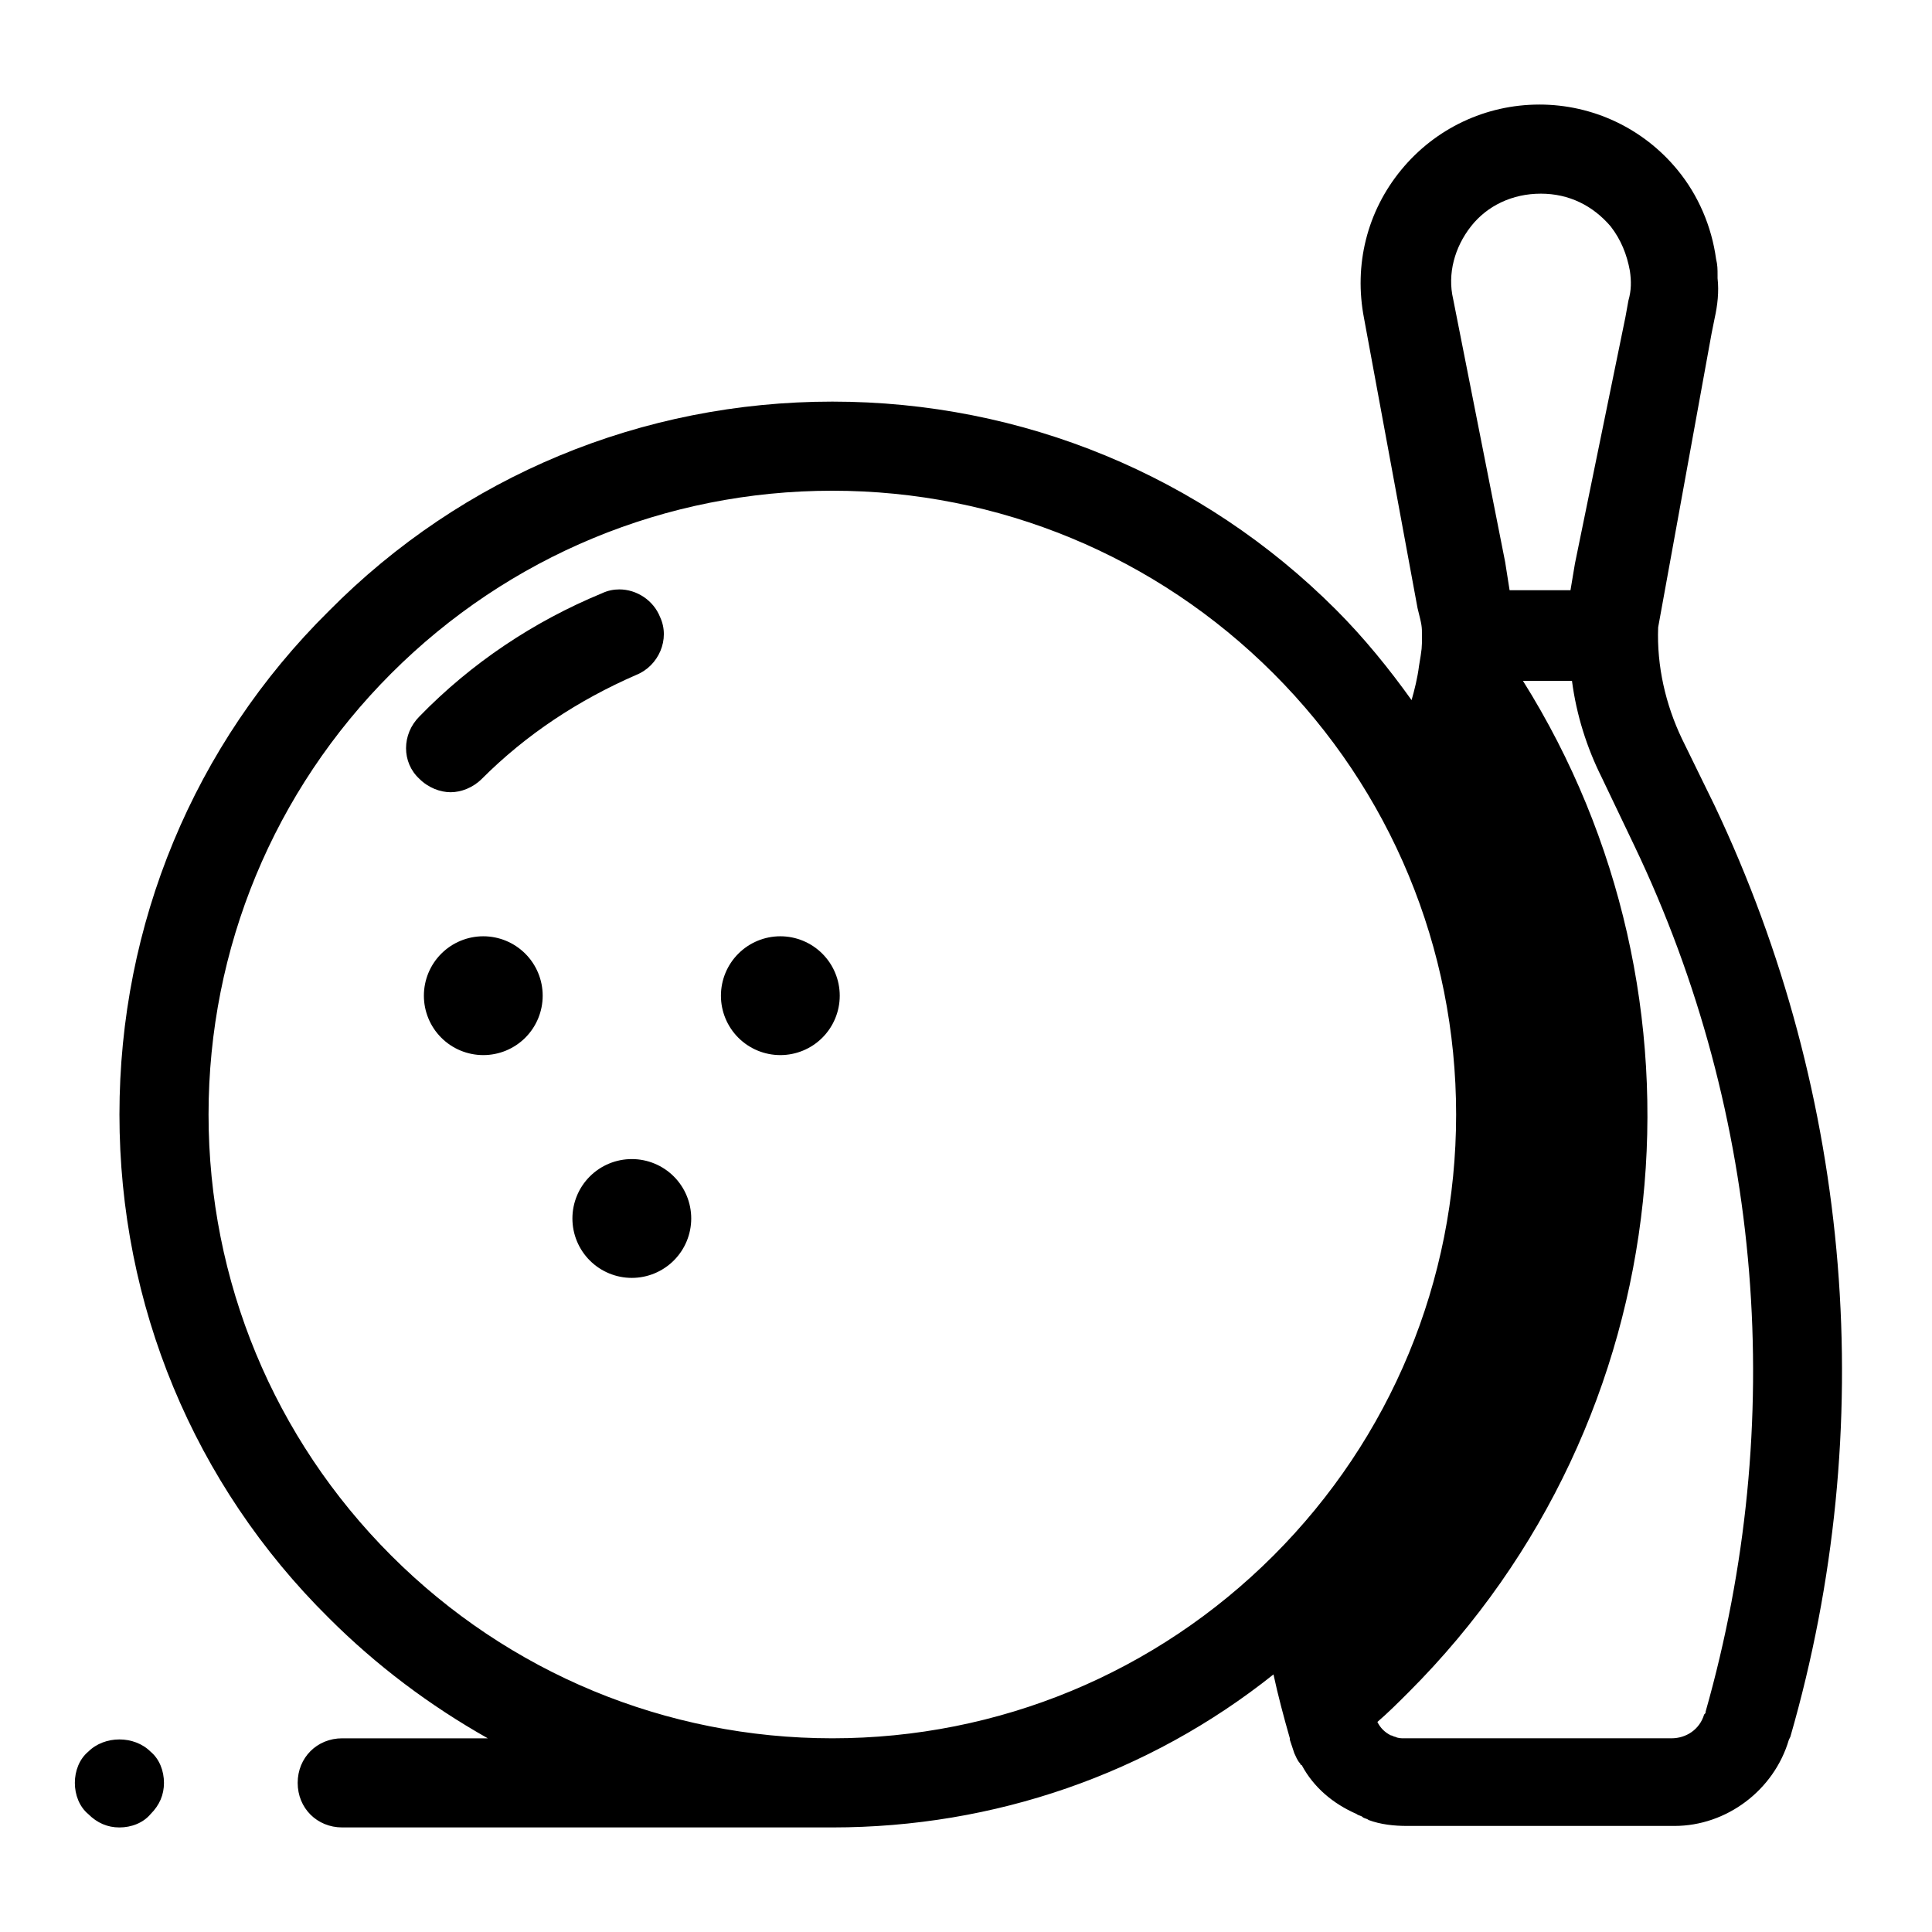 <?xml version="1.0" encoding="UTF-8"?>
<!-- The Best Svg Icon site in the world: iconSvg.co, Visit us! https://iconsvg.co -->
<svg fill="#000000" width="800px" height="800px" version="1.1" viewBox="144 144 512 512" xmlns="http://www.w3.org/2000/svg">
 <path d="m551.93 171.71c-14.168 0-27.547 6.297-36.598 17.32-9.055 11.02-12.598 25.188-9.84 39.359l14.168 76.75c1.18 4.727 1.176 4.727 1.176 7.481 0 3.148 0.004 3.148-0.785 7.875-0.395 3.148-1.18 6.293-1.969 9.047-5.902-8.266-12.594-16.531-20.07-24.008-35.426-35.426-83.051-55.105-133.43-55.105-50.379 0-98.008 19.68-133.43 55.496-35.816 35.426-55.496 83.051-55.496 133.43 0 50.379 19.68 98.008 55.496 133.43 12.598 12.598 26.77 23.223 42.121 31.883h-38.574c-6.691 0-11.809 5.117-11.809 11.809 0 6.691 5.117 11.809 11.809 11.809h129.89c42.902 0 83.836-14.176 116.9-40.547 1.18 5.512 2.758 11.418 4.336 16.93v0.391l1.176 3.543c0.391 0.789 0.789 1.965 1.574 2.754 0 0 0 0.398 0.391 0.398 3.152 5.906 8.273 10.23 14.57 12.984 0.395 0.395 1.172 0.398 1.566 0.793 0.395 0.395 1.184 0.391 1.578 0.785 3.148 1.18 6.688 1.574 10.23 1.574h70.848c13.777 0 26.375-9.449 30.312-22.832l0.391-0.785c23.617-81.867 16.535-169.64-20.07-246.79l-8.664-17.715c-4.328-9.051-6.688-19.285-6.297-29.52l14.168-77.93 0.793-3.934c0.789-3.543 1.18-7.09 0.785-10.633v-0.785c0-1.574 0-2.754-0.395-4.328-1.18-8.656-4.719-16.922-10.23-23.613-9.055-11.023-22.438-17.32-36.609-17.32zm0.395 23.613c7.477 0 13.781 3.148 18.504 8.656 2.754 3.543 4.324 7.481 5.109 11.809 0.395 2.758 0.398 5.117-0.391 7.871l-0.785 4.336-13.383 65.34-1.184 7.078h-16.137c-0.395-2.363-0.781-5.109-1.176-7.473l-13.777-69.672c-1.574-6.691 0.391-13.777 4.723-19.289 4.328-5.508 11.016-8.656 18.496-8.656zm-187.75 78.723c44.082 0 85.801 17.32 116.9 48.414 31.094 31.098 48.414 72.812 48.414 116.9 0 44.082-17.32 85.801-48.414 116.89-31.098 31.094-72.816 48.418-116.9 48.418s-85.801-17.324-116.89-48.418c-31.098-31.094-48.418-72.812-48.418-116.89 0-44.086 17.32-85.801 48.418-116.9 31.094-31.094 72.812-48.414 116.89-48.414zm-56.449 26.152c-1.531 0-3.082 0.316-4.559 1.008-18.105 7.477-34.641 18.492-48.418 32.664-4.723 4.723-4.723 12.207 0 16.535 2.363 2.363 5.519 3.543 8.273 3.543s5.902-1.18 8.266-3.543c11.805-11.809 25.586-20.859 40.934-27.551 5.906-2.363 9.051-9.449 6.297-15.352-1.77-4.43-6.199-7.305-10.793-7.305zm239.47 24.23h12.992c1.184 9.055 3.938 17.711 7.875 25.586l8.652 18.102c34.246 71.637 40.547 153.11 18.898 229.46 0 0.395-0.008 0.398-0.402 0.793-1.18 3.938-4.719 6.297-8.652 6.297h-70.852c-0.785 0-1.57 0-2.359-0.395-0.395 0-0.789-0.391-1.184-0.391-1.574-0.785-2.758-1.969-3.543-3.543 2.754-2.363 5.516-5.117 8.27-7.871 72.816-72.816 82.656-184.6 30.305-268.04zm-275.52 67.695c-4.176 0-8.18 1.66-11.133 4.613-2.953 2.953-4.609 6.957-4.609 11.133 0 4.176 1.656 8.18 4.609 11.133 2.953 2.953 6.957 4.609 11.133 4.609s8.18-1.656 11.133-4.609c2.953-2.953 4.609-6.957 4.609-11.133 0-4.176-1.656-8.18-4.609-11.133-2.953-2.953-6.957-4.613-11.133-4.613zm78.719 0c-4.176 0-8.18 1.66-11.133 4.613-2.949 2.953-4.609 6.957-4.609 11.133 0 4.176 1.66 8.18 4.609 11.133 2.953 2.953 6.957 4.609 11.133 4.609s8.18-1.656 11.133-4.609c2.953-2.953 4.613-6.957 4.613-11.133 0-4.176-1.66-8.18-4.613-11.133-2.953-2.953-6.957-4.613-11.133-4.613zm-39.359 59.043c-4.176 0-8.18 1.656-11.133 4.609-2.953 2.953-4.609 6.957-4.609 11.133 0 4.176 1.656 8.18 4.609 11.133 2.953 2.953 6.957 4.613 11.133 4.613s8.18-1.66 11.133-4.613c2.953-2.953 4.613-6.957 4.613-11.133 0-4.176-1.66-8.18-4.613-11.133-2.953-2.953-6.957-4.609-11.133-4.609zm-135.79 153.8c-3.051 0-6.098 1.086-8.262 3.25-2.363 1.969-3.547 5.117-3.547 8.266 0 3.148 1.184 6.293 3.547 8.262 2.359 2.363 5.113 3.547 8.262 3.547 3.148 0 6.297-1.184 8.266-3.547 2.363-2.359 3.543-5.113 3.543-8.262 0-3.148-1.18-6.297-3.543-8.266-2.164-2.164-5.215-3.25-8.266-3.25z"/>
</svg>